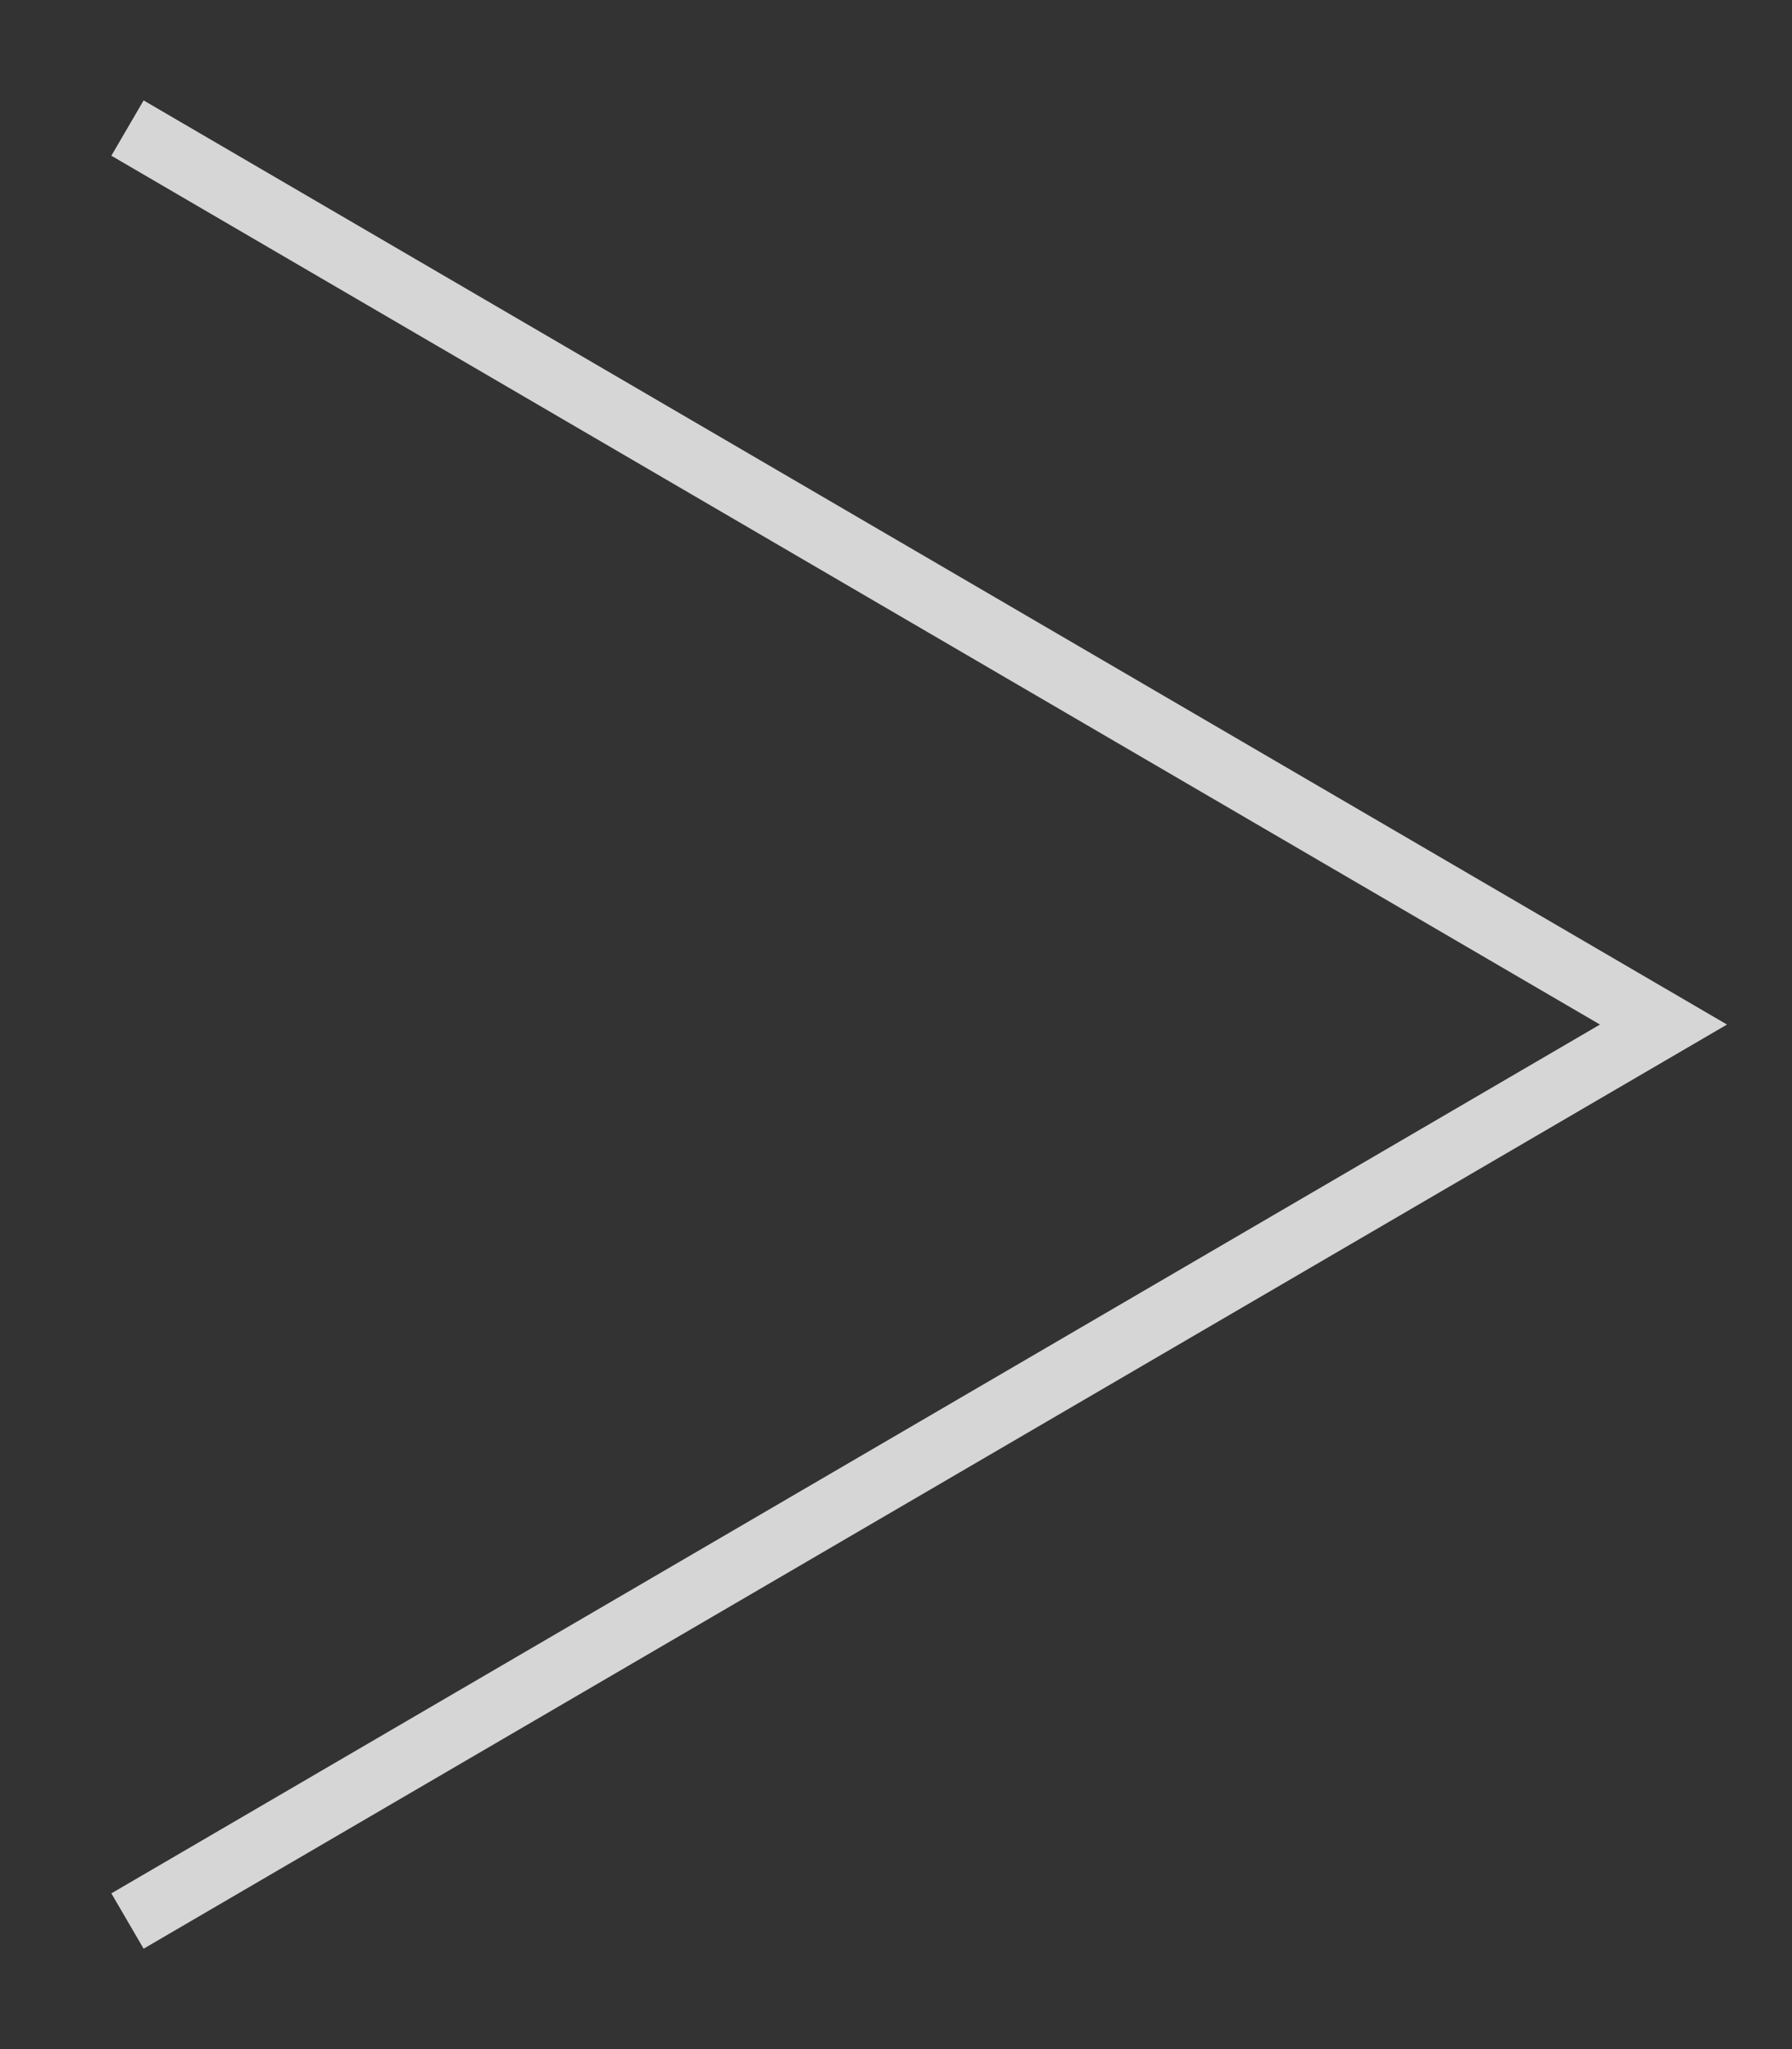 <?xml version="1.0" encoding="UTF-8"?> <svg xmlns="http://www.w3.org/2000/svg" width="14" height="16" viewBox="0 0 14 16" fill="none"><rect x="0" y="0" width="14" height="16" fill="#333333" stroke="none"/> <path d="M0.996 15L12.996 8L0.996 1" stroke="white" stroke-opacity="0.8" stroke-width="0.5"></path> </svg> 